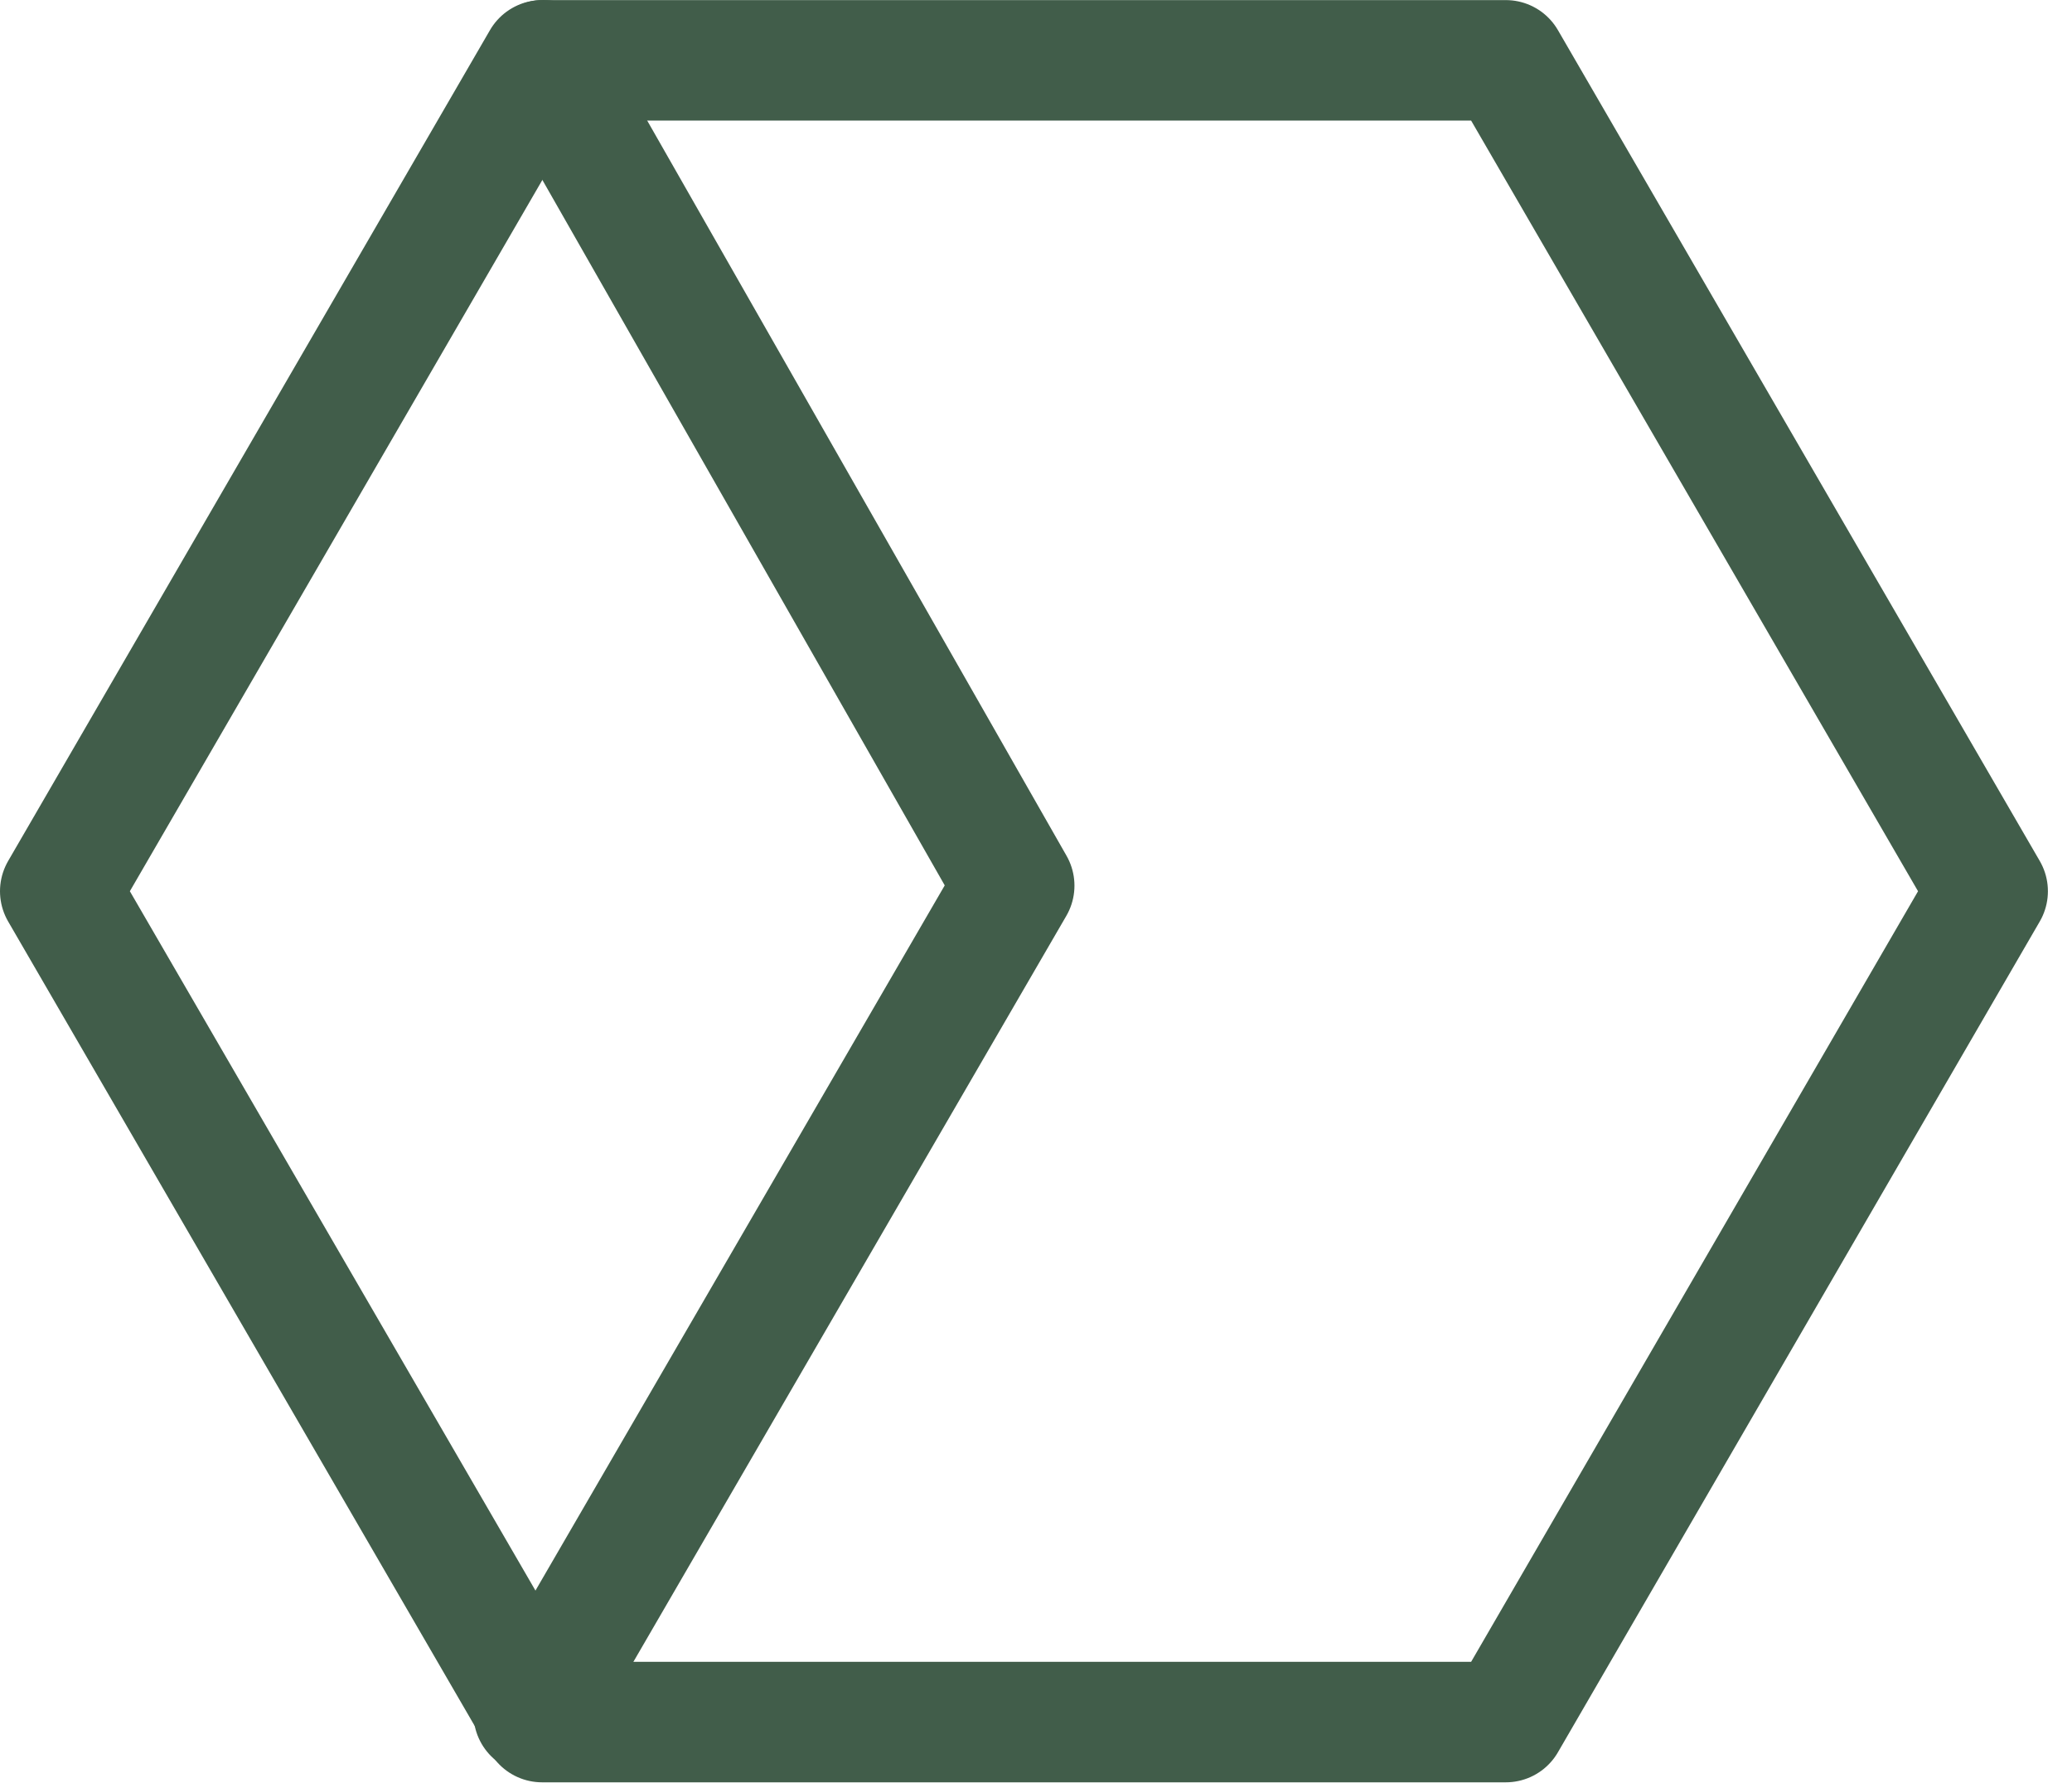 <svg width="43" height="37" viewBox="0 0 43 37" fill="none" xmlns="http://www.w3.org/2000/svg">
<g id="Group 2">
<path id="Stroke 3" fill-rule="evenodd" clip-rule="evenodd" d="M31.25 1.252H11.25L1.25 18.493L11.25 35.733H31.25L41.25 18.493L31.25 1.252Z" stroke="#415D4A" stroke-width="2.5" stroke-linecap="round" stroke-linejoin="round"/>
<path id="Stroke 7" d="M11.076 35.557L21.048 18.377L11.278 1.25" stroke="#415D4A" stroke-width="2.5" stroke-linecap="round" stroke-linejoin="round"/>
</g>
</svg>
